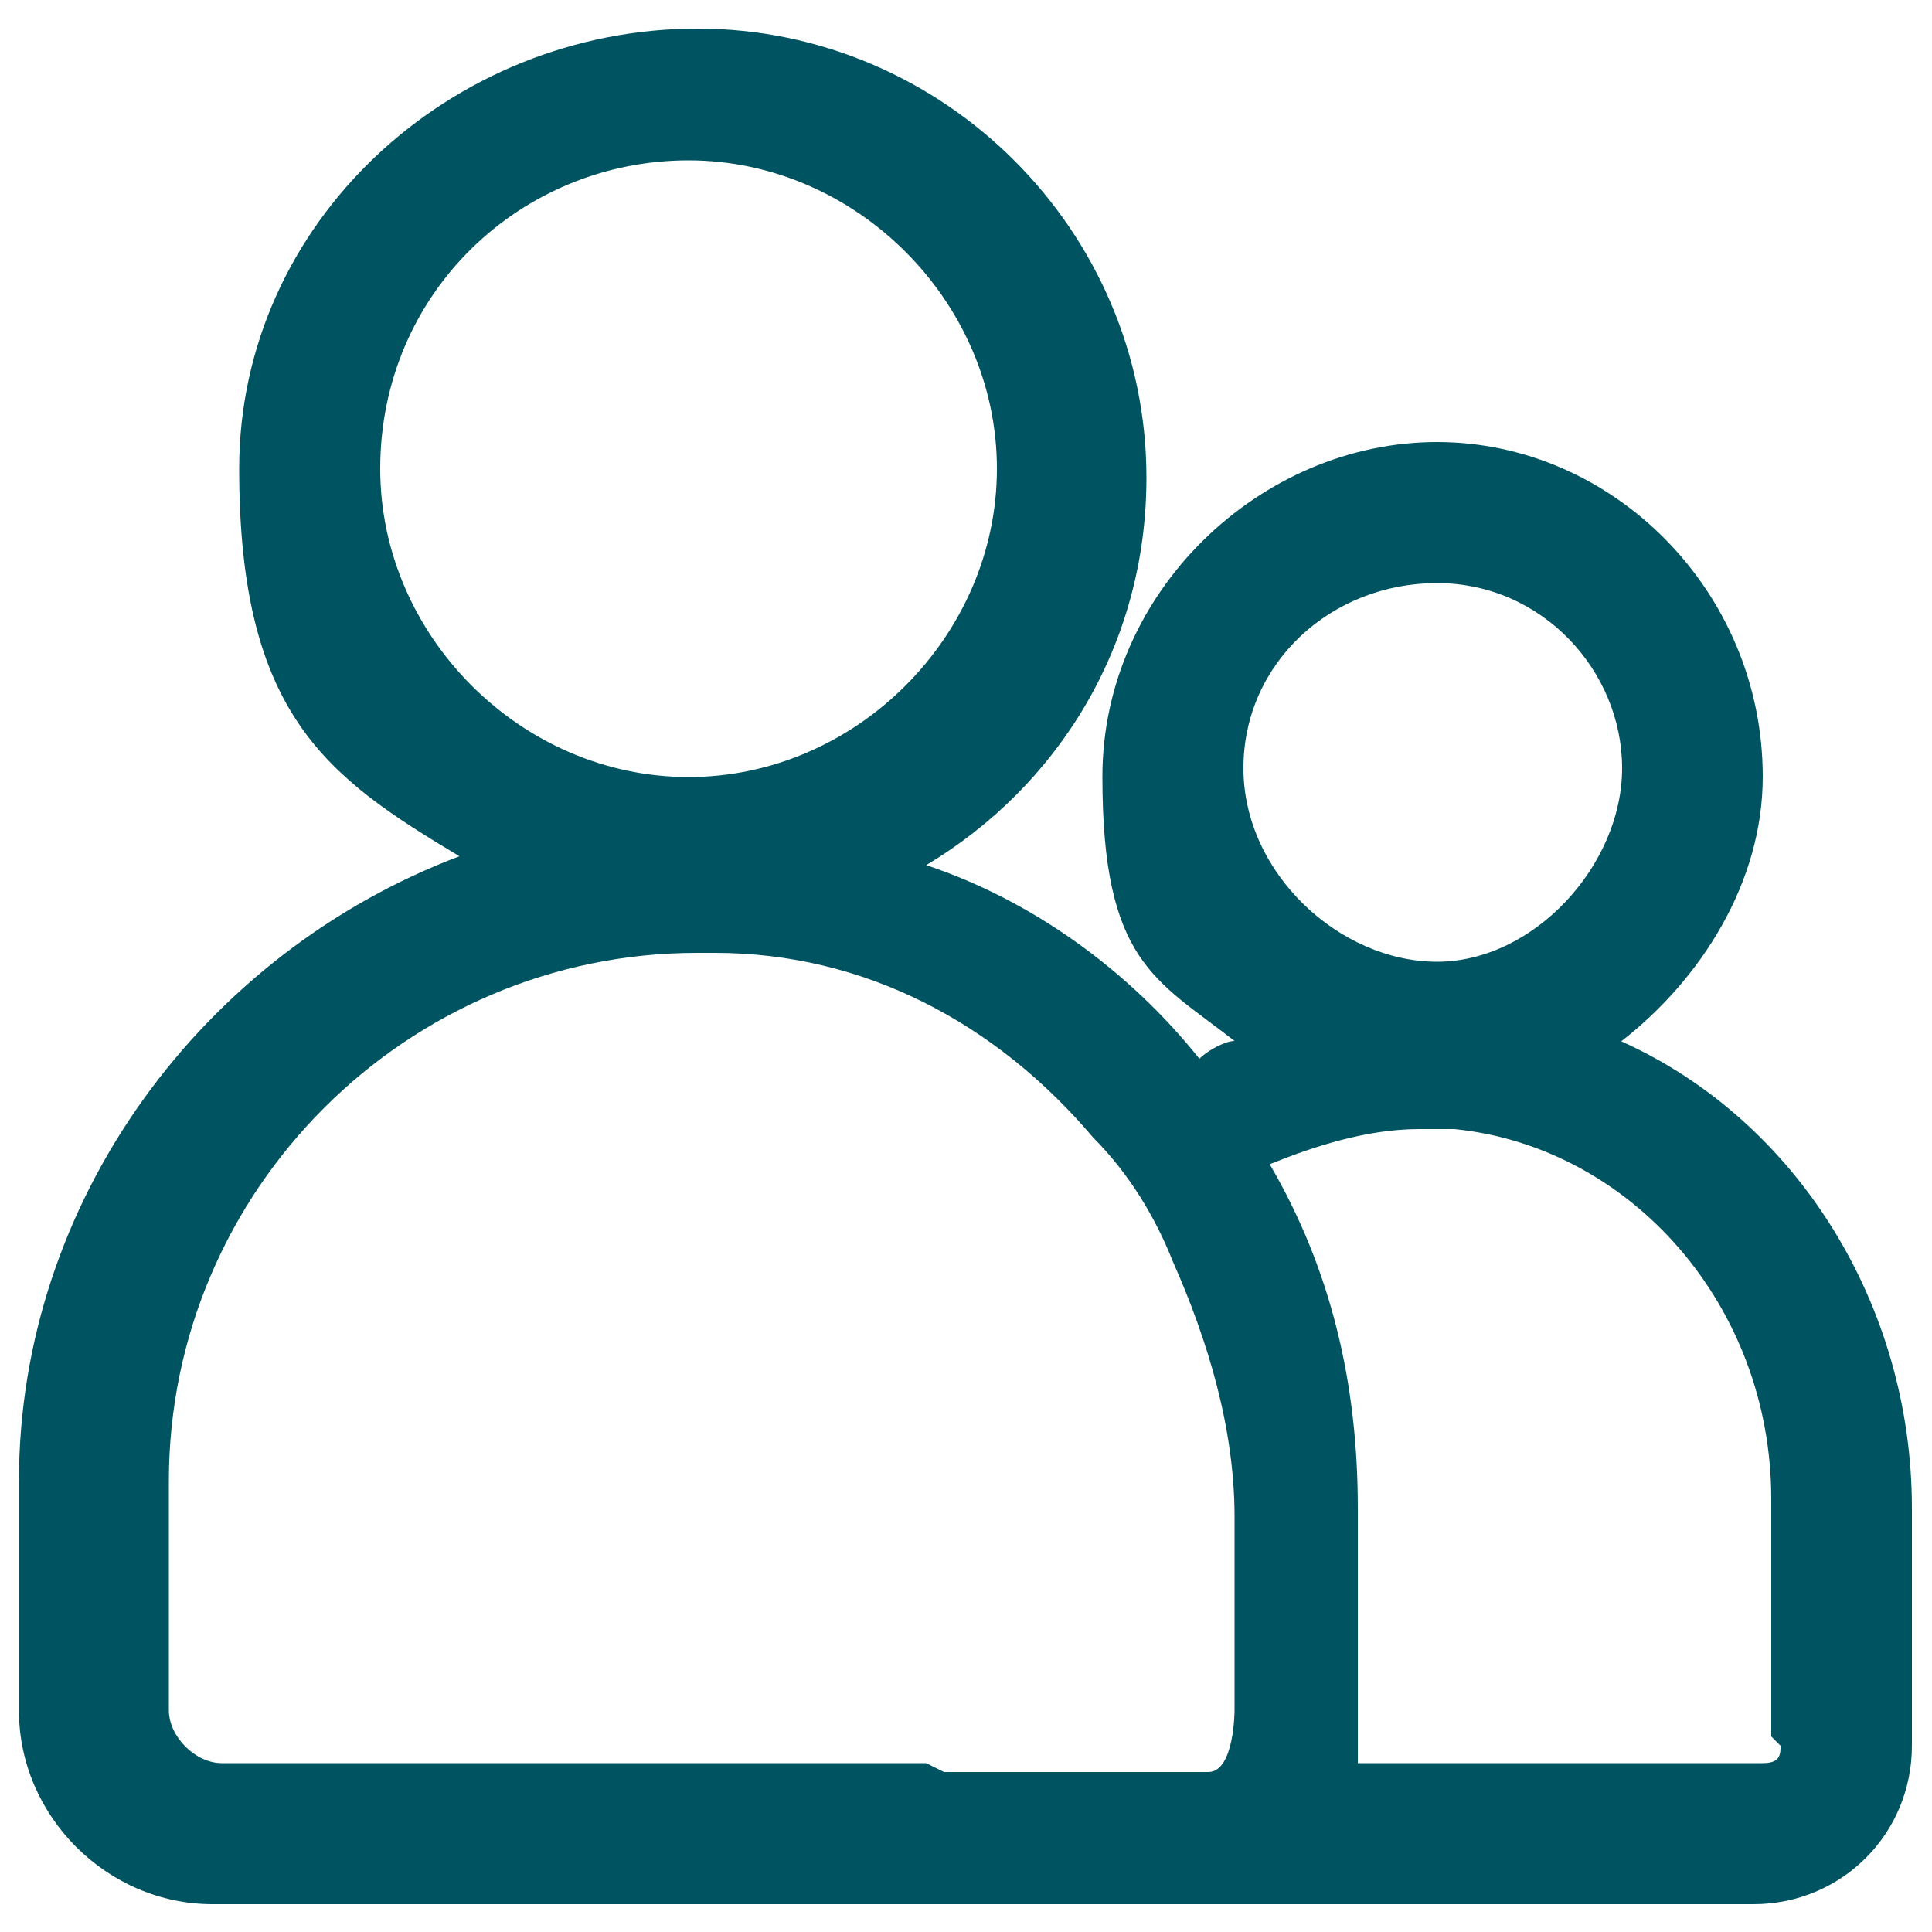<svg xmlns="http://www.w3.org/2000/svg" id="Layer_1" viewBox="0 0 500 500"><defs><style>      .st0 {        fill: #005360;      }    </style></defs><path class="st0" d="M419.7,269.4c20.5-16,36.5-41,36.5-68.4,0-47.9-38.7-86.6-84.3-86.6s-86.6,38.7-86.6,86.6,13.7,52.4,34.2,68.4c-2.3,0-6.8,2.3-9.1,4.6-18.2-22.8-43.3-41-70.7-50.1,34.2-20.5,57-57,57-100.3,0-63.8-52.4-116.2-116.2-116.2S61.9,57.5,61.9,121.3s22.8,79.8,57,100.3C52.8,246.6,4.9,310.4,4.9,383.4v59.3c0,27.3,22.8,50.1,50.1,50.1h398.8c22.8,0,41-18.2,41-41v-61.5c0-52.4-29.6-100.3-75.2-120.8ZM371.9,150.9c27.3,0,47.9,22.8,47.9,47.9s-22.8,50.1-47.9,50.1-50.1-22.8-50.1-50.1,22.8-47.9,50.1-47.9ZM98.4,121.3c0-45.6,36.5-79.8,79.8-79.8s79.8,36.5,79.8,79.8-36.5,79.8-79.8,79.8-79.8-36.5-79.8-79.8ZM239.7,456.3H57.4c-6.8,0-13.7-6.8-13.7-13.7v-59.3c0-75.2,61.5-136.7,136.7-136.7h4.6c38.7,0,72.9,18.2,98,47.9,9.1,9.1,16,20.5,20.5,31.9,9.1,20.5,16,43.3,16,66.1v50.1s0,16-6.8,16h-68.4l-4.6-2.3ZM460.8,451.7c0,2.3,0,4.6-4.6,4.6h-104.8v-66.1c0-31.9-6.8-61.5-22.8-88.9,11.4-4.6,25.1-9.1,38.7-9.1s6.8,0,9.1,0c45.6,4.6,82,45.6,82,95.7v61.5l2.3,2.3Z"></path></svg>